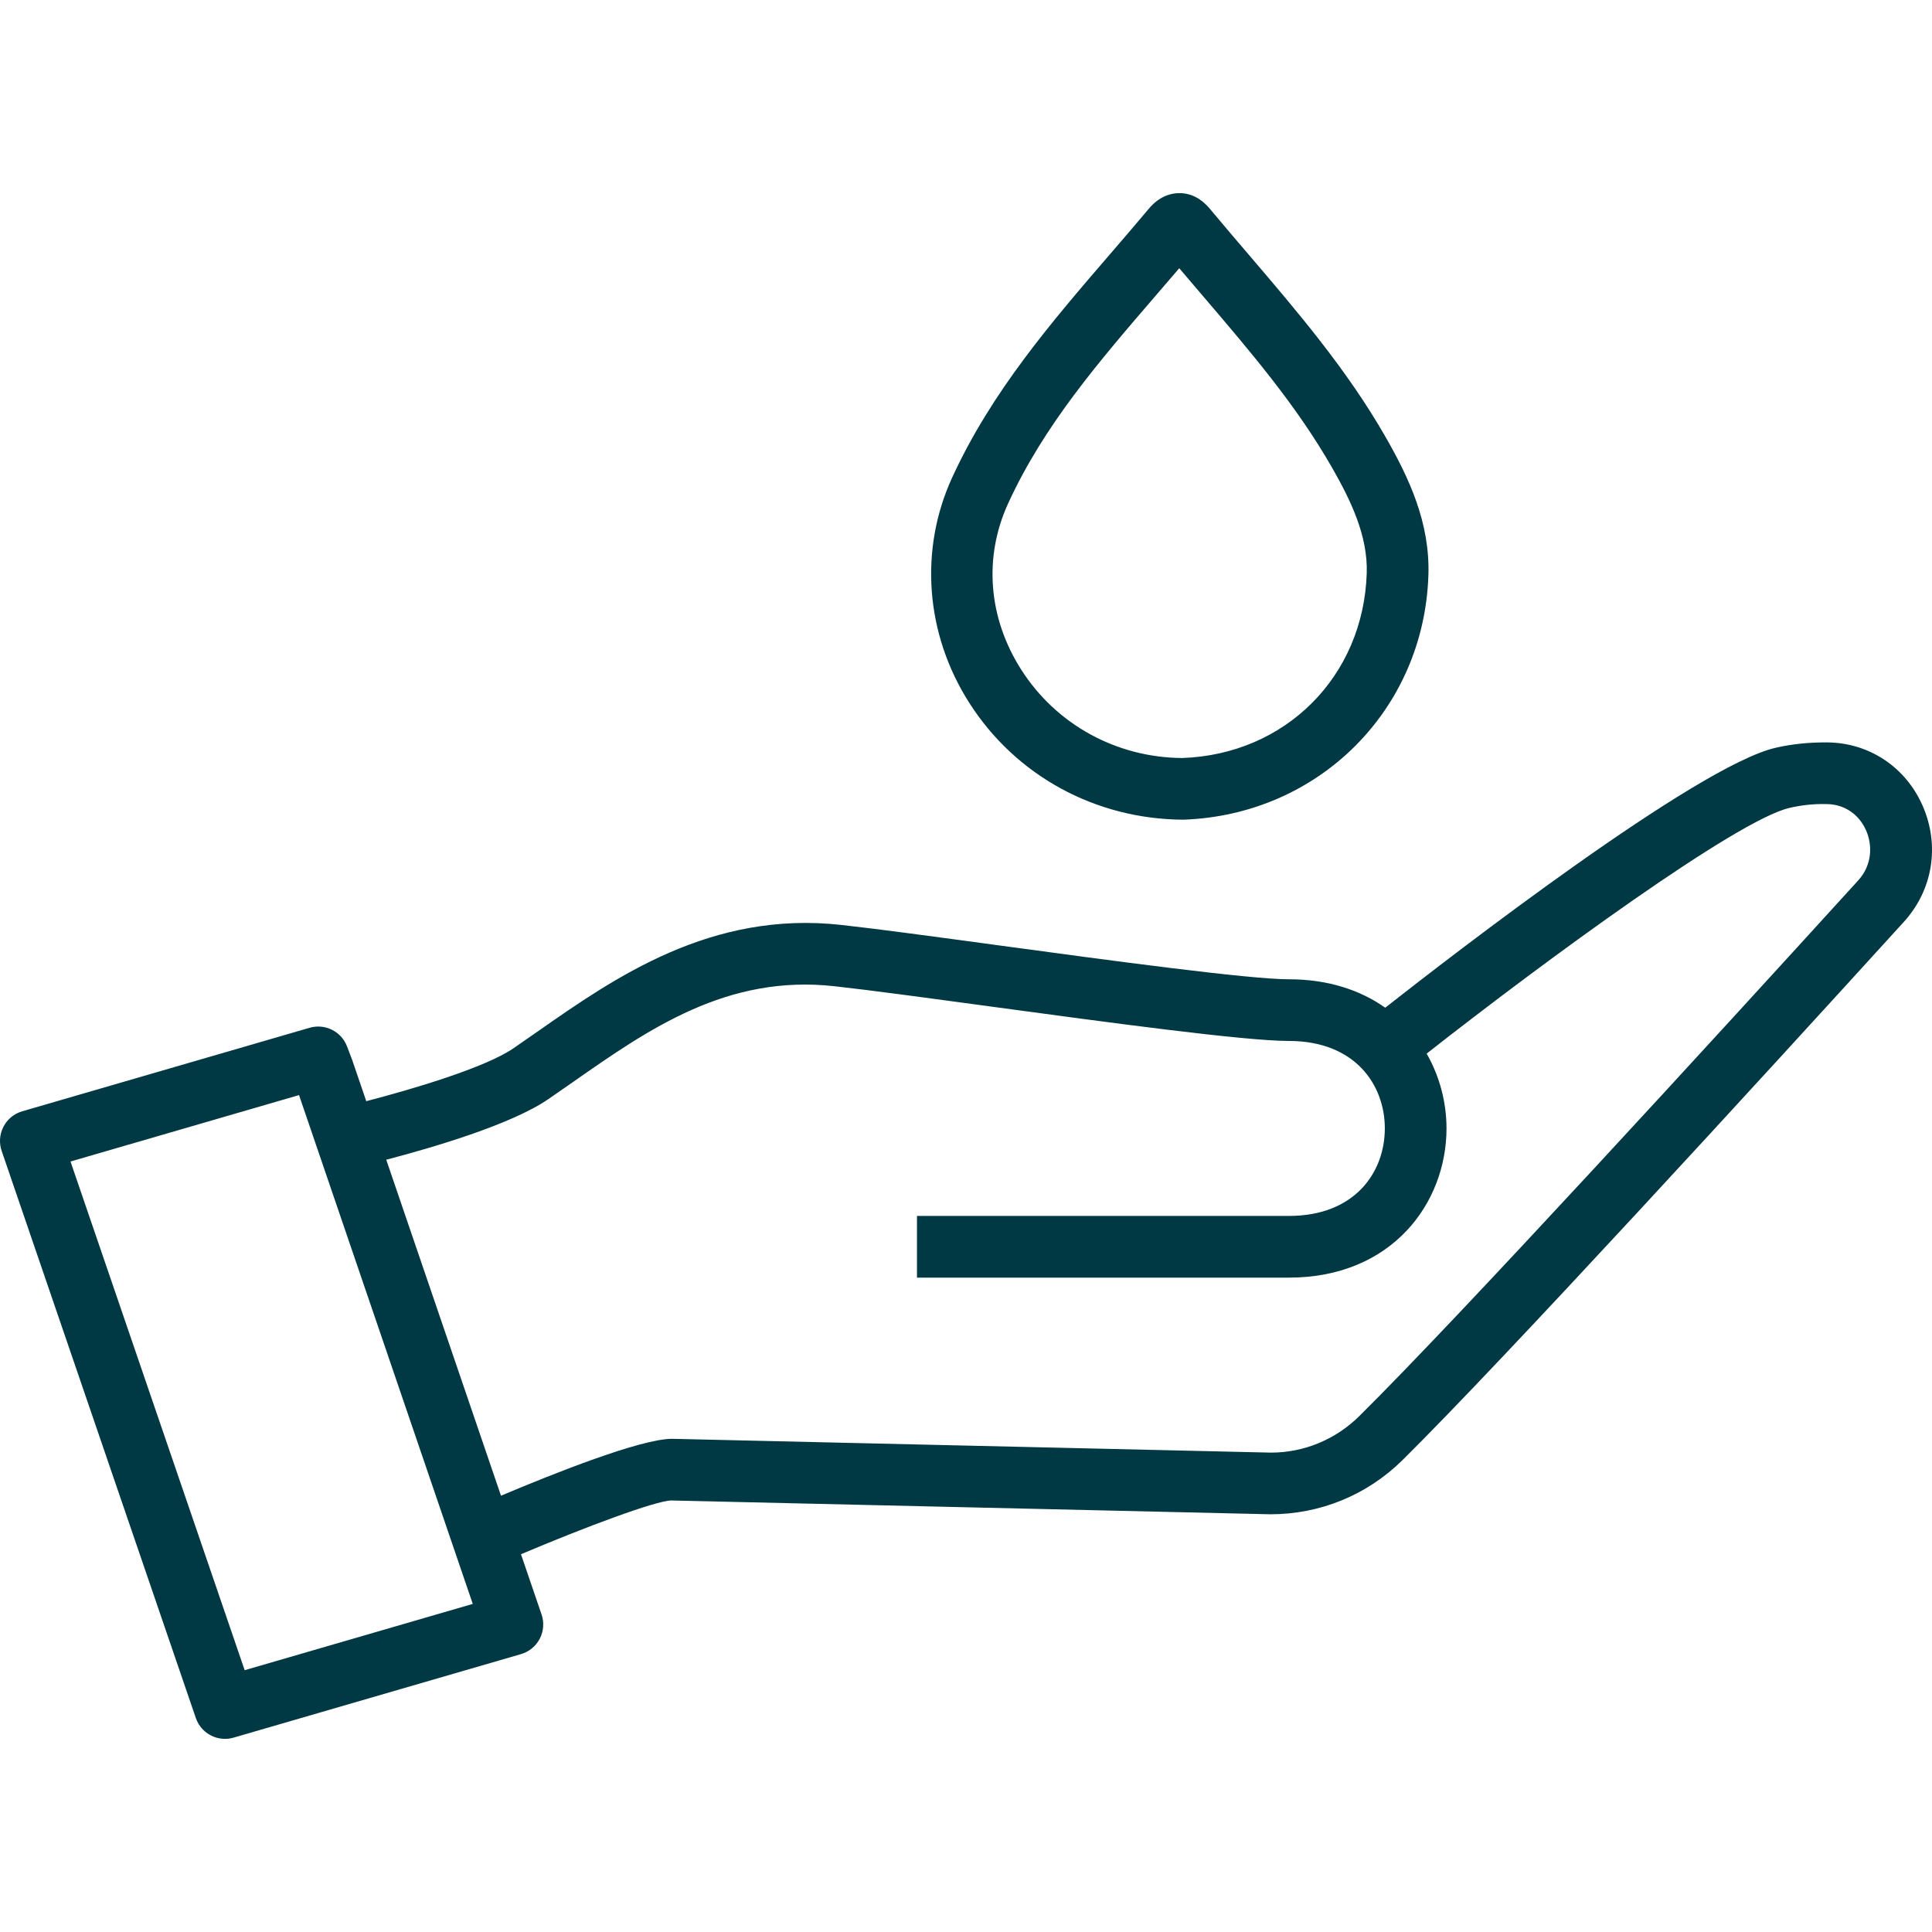 <?xml version="1.0" encoding="iso-8859-1"?>
<!-- Generator: Adobe Illustrator 22.0.1, SVG Export Plug-In . SVG Version: 6.00 Build 0)  -->
<svg version="1.1" xmlns="http://www.w3.org/2000/svg" xmlns:xlink="http://www.w3.org/1999/xlink" x="0px" y="0px"
	 viewBox="0 0 128 128" style="enable-background:new 0 0 128 128;" xml:space="preserve">
<g id="_x35_">
	<path style="fill:#003943;" d="M127.383,53.392c-1.121-2.568-3.541-4.18-6.316-4.206c-1.22-0.009-2.36,0.109-3.431,0.357
		c-5.218,1.203-21.399,13.714-25.861,17.22C90.131,65.602,88,64.88,85.393,64.88c-2.654,0-11.87-1.25-19.277-2.254
		c-4.135-0.561-8.04-1.091-10.354-1.344c-8.65-0.97-15.026,3.48-20.149,7.062c-0.543,0.379-1.078,0.754-1.607,1.115
		c-1.871,1.281-6.69,2.705-9.74,3.497l-0.936-2.741l-0.338-0.887c-0.378-0.994-1.457-1.532-2.48-1.235l-19.04,5.533
		c-0.536,0.156-0.986,0.525-1.242,1.02c-0.258,0.496-0.301,1.076-0.12,1.604l12.864,37.572c0.289,0.845,1.08,1.382,1.932,1.382
		c0.189,0,0.382-0.027,0.572-0.082l19.04-5.533c0.536-0.156,0.984-0.524,1.242-1.02c0.258-0.496,0.301-1.075,0.12-1.604
		l-1.364-3.993c4.288-1.815,8.918-3.544,9.963-3.562l39.684,0.915c3.306,0,6.42-1.278,8.767-3.6
		c6.663-6.589,23.663-25.161,33.203-35.646C128.054,58.97,128.532,56.024,127.383,53.392z M16.21,110.655L4.671,76.953l15.141-4.4
		l11.51,33.71L16.21,110.655z M123.11,58.331c-9.513,10.454-26.457,28.967-33.054,35.489c-1.578,1.56-3.67,2.419-5.847,2.42
		l-39.684-0.915c-2.075,0-7.857,2.302-11.333,3.77l-7.602-22.26c3.025-0.791,8.268-2.323,10.723-4.004
		c0.54-0.369,1.087-0.752,1.642-1.139c5.028-3.517,10.227-7.152,17.355-6.349c2.267,0.248,6.147,0.774,10.257,1.332
		c7.919,1.074,16.896,2.291,19.825,2.291c4.391,0,6.356,2.911,6.356,5.796c0,2.885-1.965,5.797-6.356,5.797h-24.64v4.087h24.64
		c6.856,0,10.443-4.972,10.443-9.883c0-1.719-0.449-3.441-1.315-4.959c7.942-6.237,20.568-15.479,24.036-16.278
		c0.758-0.176,1.555-0.277,2.472-0.253c1.159,0.011,2.135,0.667,2.61,1.755C124.027,55.917,124.092,57.252,123.11,58.331z
		 M78.397,54.306c8.967-0.311,15.947-7.273,16.238-16.193c0.114-3.492-1.29-6.458-2.826-9.142c-2.549-4.46-5.853-8.326-9.05-12.066
		c-0.842-0.985-1.684-1.97-2.513-2.966c-0.283-0.342-0.95-1.143-2.107-1.144h-0.001c-0.532,0-1.314,0.181-2.031,1.039
		c-0.843,1.008-1.703,2.004-2.561,3.001c-3.862,4.482-7.857,9.118-10.465,14.809v-0.001c-2.195,4.786-1.772,10.363,1.132,14.917
		C67.285,51.38,72.557,54.275,78.397,54.306z M66.794,33.348L66.794,33.348c2.368-5.166,6.001-9.382,9.847-13.846
		c0.498-0.577,0.994-1.153,1.487-1.731c0.507,0.598,1.015,1.194,1.525,1.789c3.214,3.761,6.251,7.313,8.608,11.438
		c1.236,2.163,2.369,4.506,2.289,6.981c-0.222,6.854-5.393,12.002-12.213,12.241c-4.363-0.024-8.357-2.213-10.68-5.856
		C65.47,40.935,65.156,36.919,66.794,33.348z"/>
</g>
<g id="Layer_1">
</g>
</svg>
